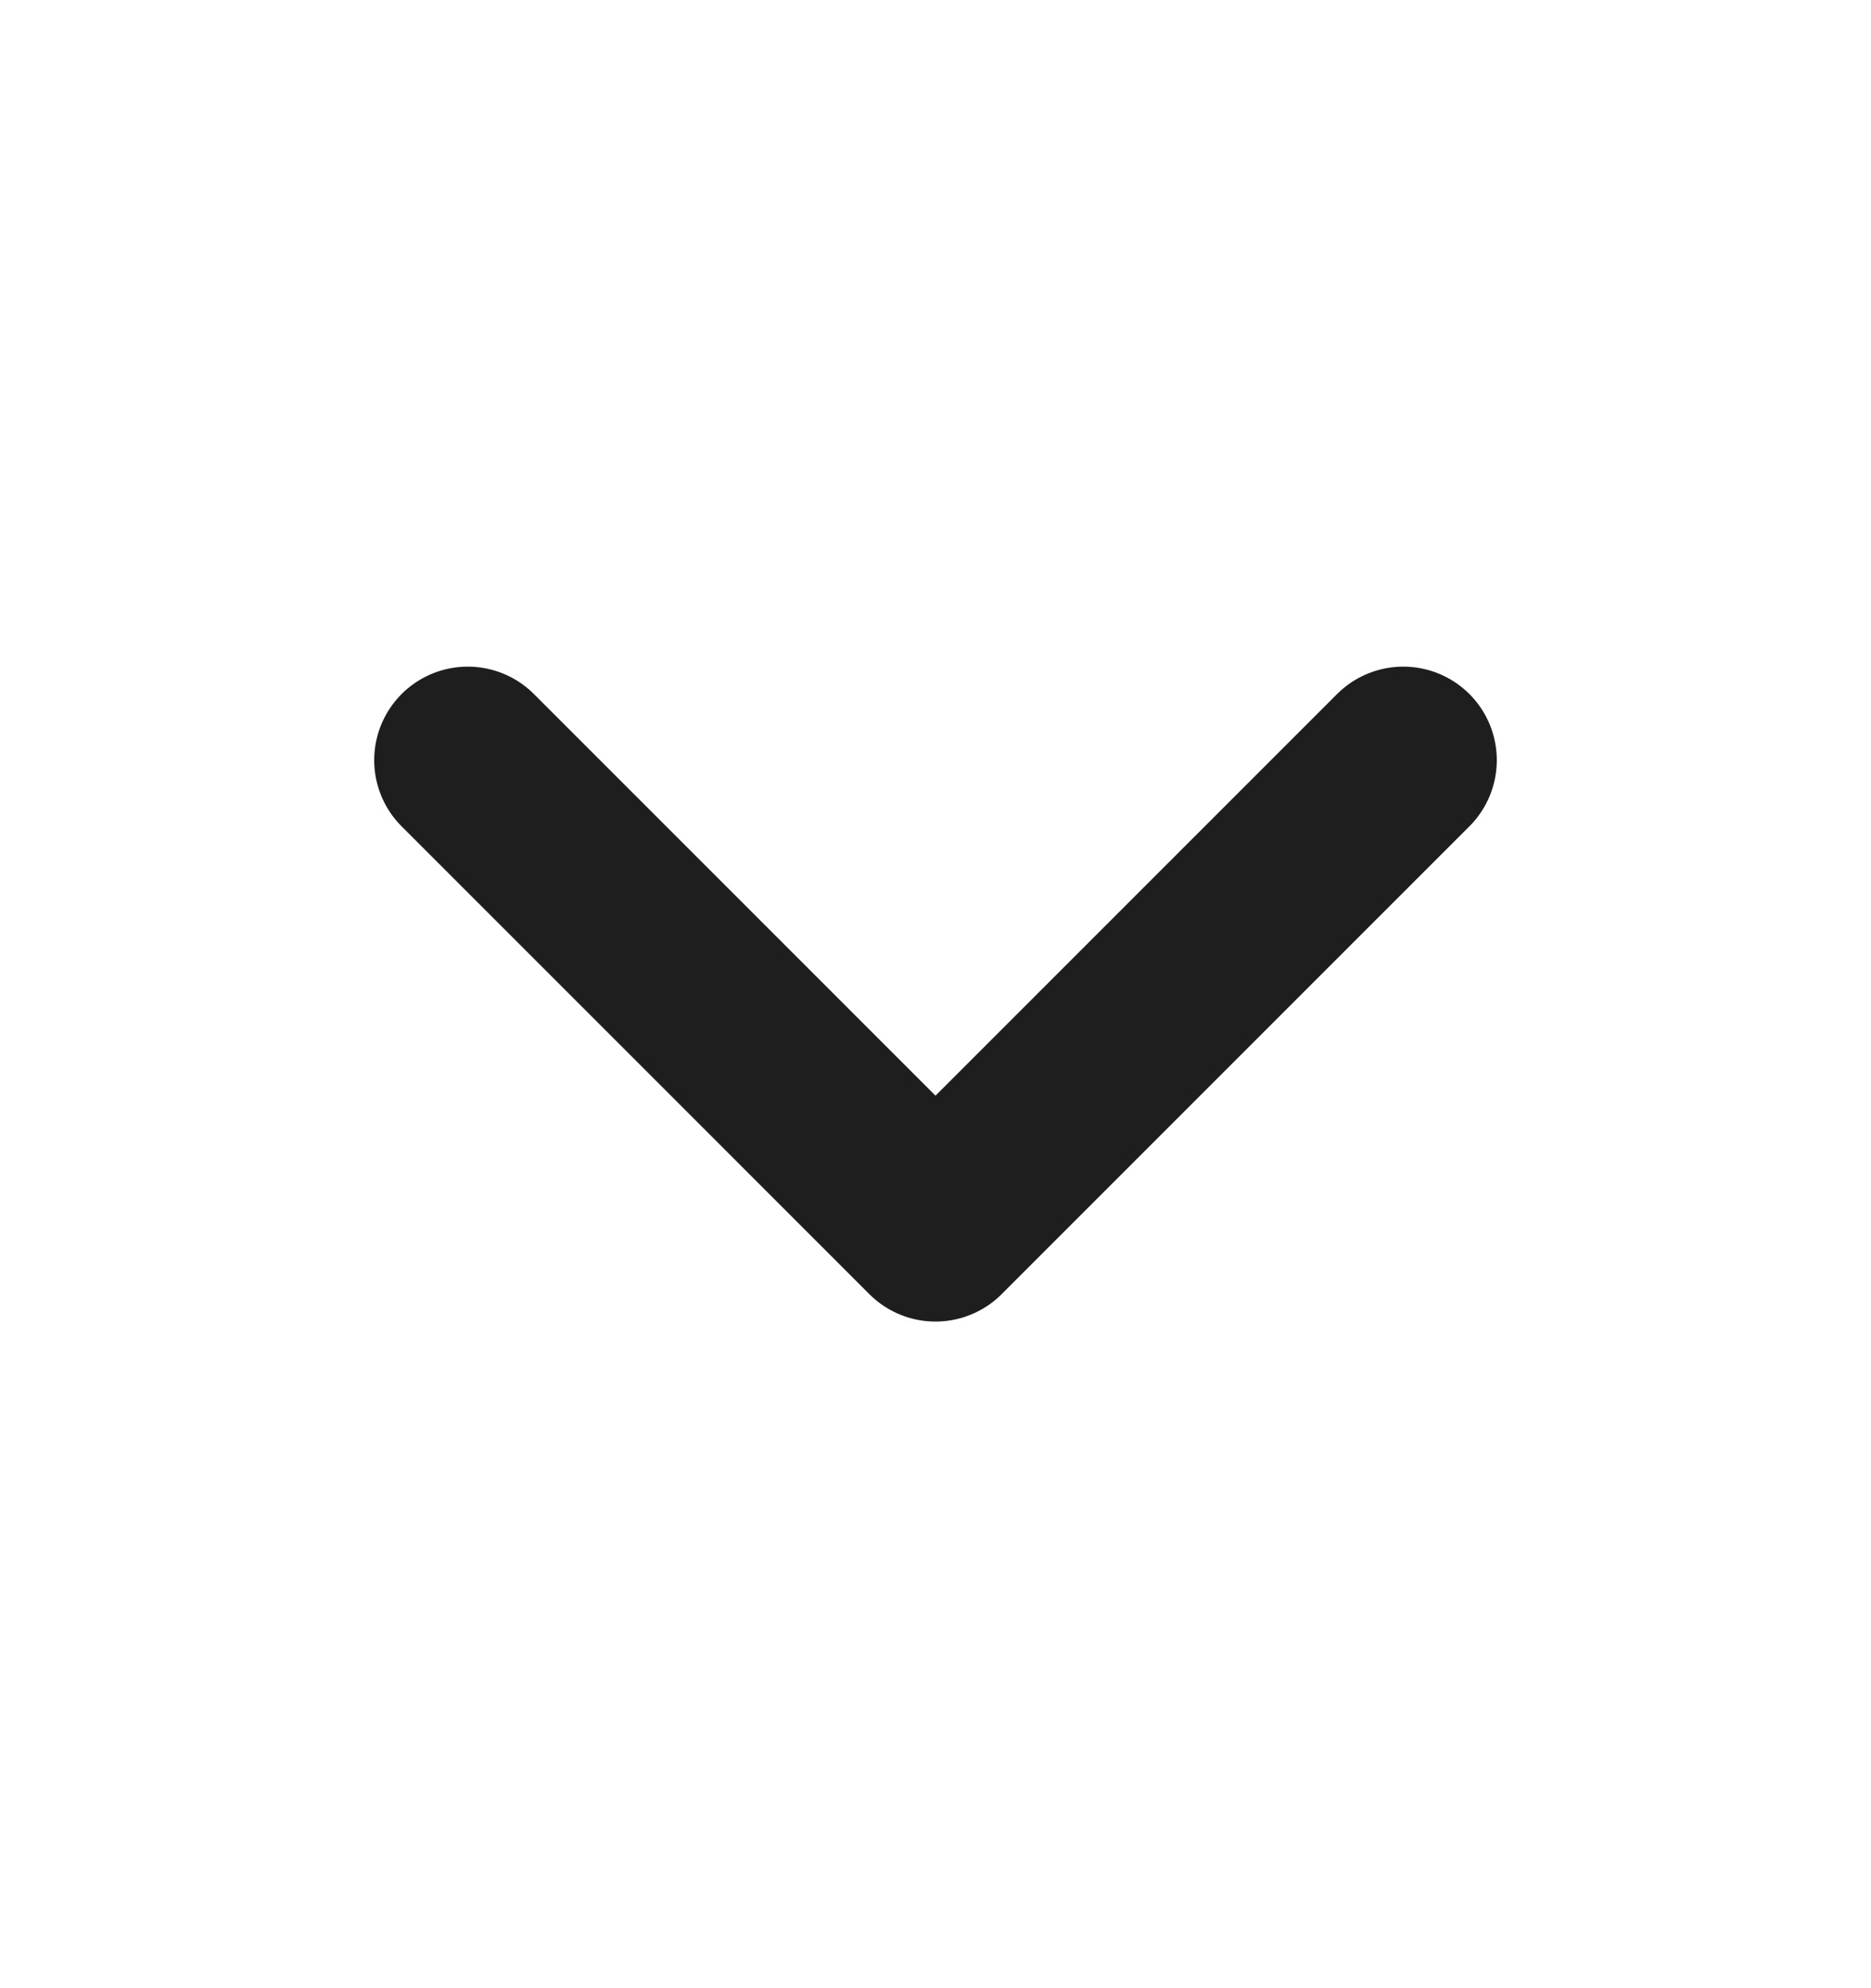<svg width="16" height="17" viewBox="0 0 16 17" fill="none" xmlns="http://www.w3.org/2000/svg">
<path d="M4 6.5L8 10.5L12 6.5" stroke="#1E1E1E" stroke-width="1.6" stroke-linecap="round" stroke-linejoin="round"/>
</svg>
